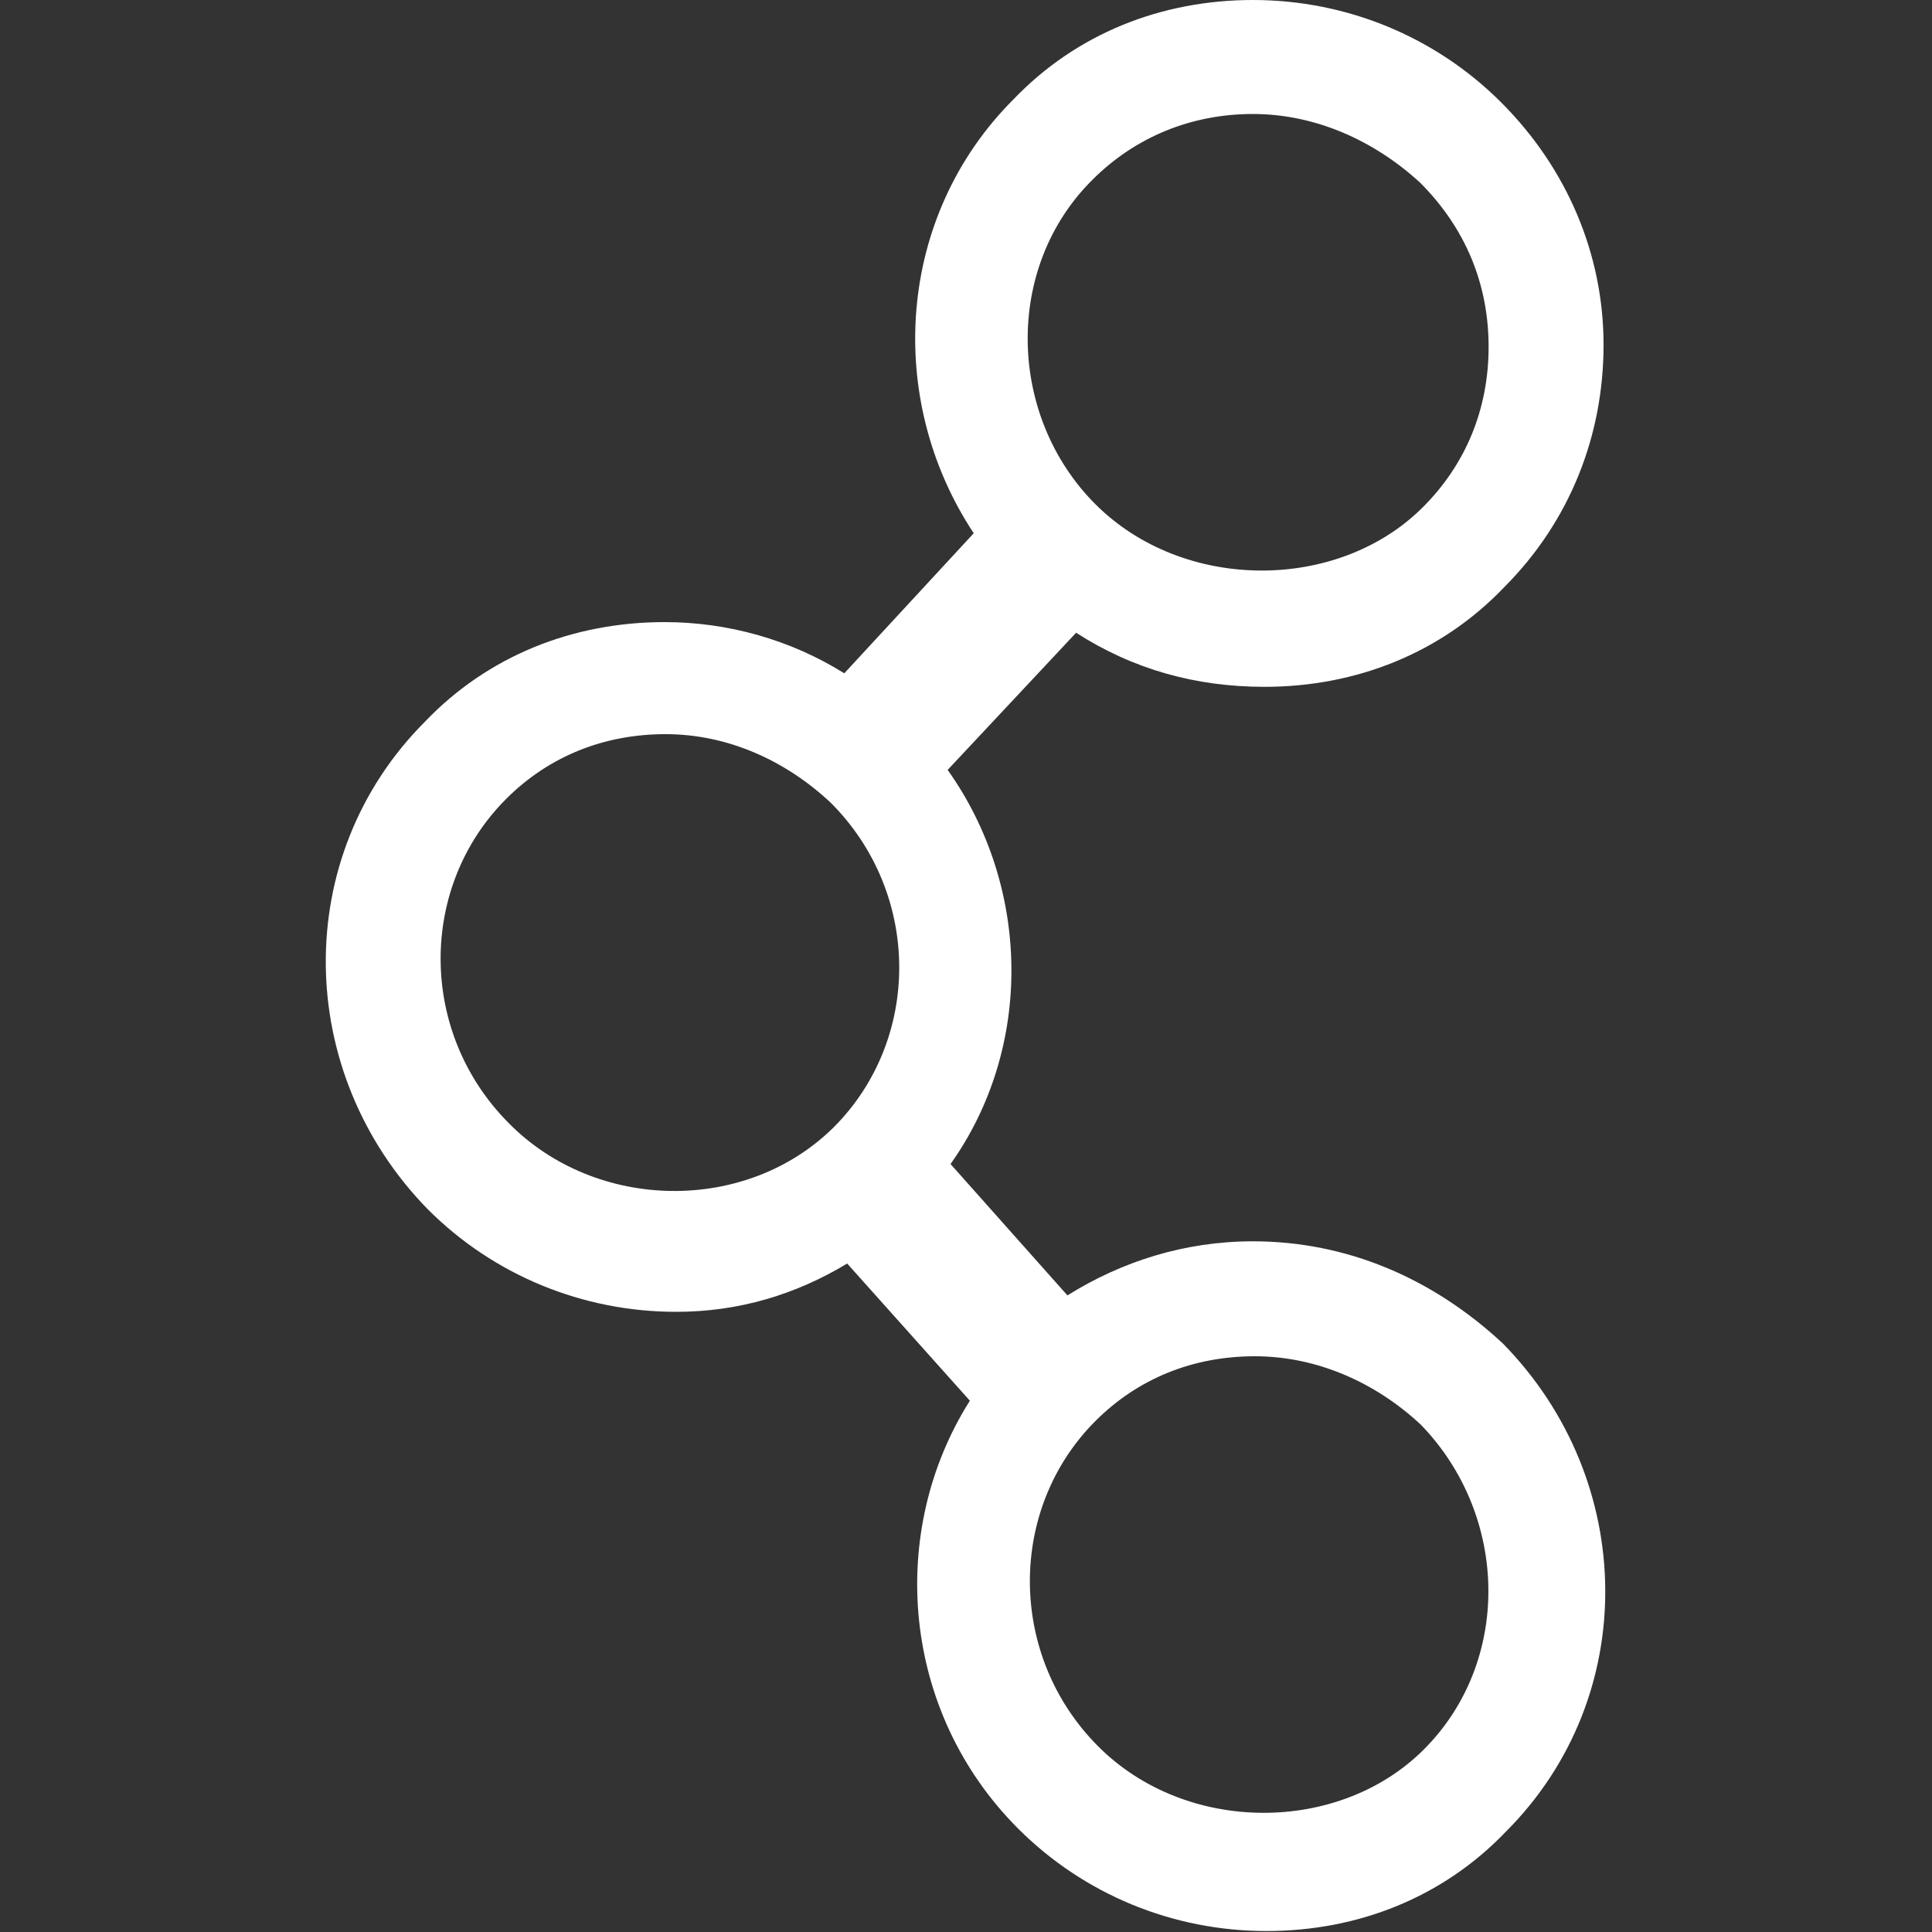<?xml version="1.0" encoding="utf-8"?>
<!-- Generator: Adobe Illustrator 21.0.2, SVG Export Plug-In . SVG Version: 6.00 Build 0)  -->
<svg version="1.1" id="Layer_1" xmlns="http://www.w3.org/2000/svg" xmlns:xlink="http://www.w3.org/1999/xlink" x="0px" y="0px"
	 viewBox="0 0 200 200" enable-background="new 0 0 200 200" xml:space="preserve" fill="#ffffff">
<rect x="0" y="0" width="200" height="200" fill="#333333" stroke="none"/>
<path d="M129.7,128.5c-7.1,0-13.6,2.1-19.2,5.6l-12.1-13.6c8.6-12.1,8.3-28.7-0.3-40.8l13.3-14.2c5.9,3.8,12.4,5.6,19.5,5.6
	c9.5,0,18.3-3.5,24.8-10.3c6.8-6.8,10.3-15.7,10.3-25.1s-3.8-18.3-10.6-25.1S139.4,0,129.7,0c-9.5,0-18.3,3.5-24.8,10.3
	c-12.1,12.1-13.3,31-4.1,44.9L87.4,69.7c-5.6-3.5-12.1-5.3-18.6-5.3c-9.5,0-18.3,3.5-24.8,10.3c-13.9,13.9-13.6,36.3,0.3,50.5
	c6.8,6.8,16,10.6,25.7,10.6c6.5,0,12.4-1.8,17.7-5l12.7,14.2c-8.6,13.6-7.1,32.2,5,44.3c6.8,6.8,16,10.6,25.7,10.6
	c9.5,0,18.3-3.5,24.8-10.3c13.9-13.9,13.6-36.3-0.3-50.5C148.3,132.3,139.4,128.5,129.7,128.5z M113.1,18.6
	c4.4-4.4,10.2-6.8,16.6-6.8c6.4,0,12.5,2.7,17.3,7.1c4.7,4.7,7.1,10.5,7.1,17s-2.4,12.2-6.8,16.6c-8.8,8.8-24.8,8.8-33.9-0.3
	S103.9,27.7,113.1,18.6z M52.7,116.3c-9.4-9.4-9.4-24.5-0.3-33.6c4.4-4.4,10.1-6.7,16.5-6.7c6.4,0,12.4,2.7,17.1,7.1
	c9.4,9.4,9.4,24.5,0.3,33.6C77.2,125.7,61.7,125.4,52.7,116.3z M147.4,181.1c-8.8,8.8-24.6,8.8-33.7-0.3c-9.4-9.4-9.4-24.6-0.3-33.7
	c4.4-4.4,10.1-6.7,16.5-6.7c6.4,0,12.5,2.7,17.2,7.1C156.2,156.9,156.5,172,147.4,181.1z" fill="#ffffff"/>
</svg>
